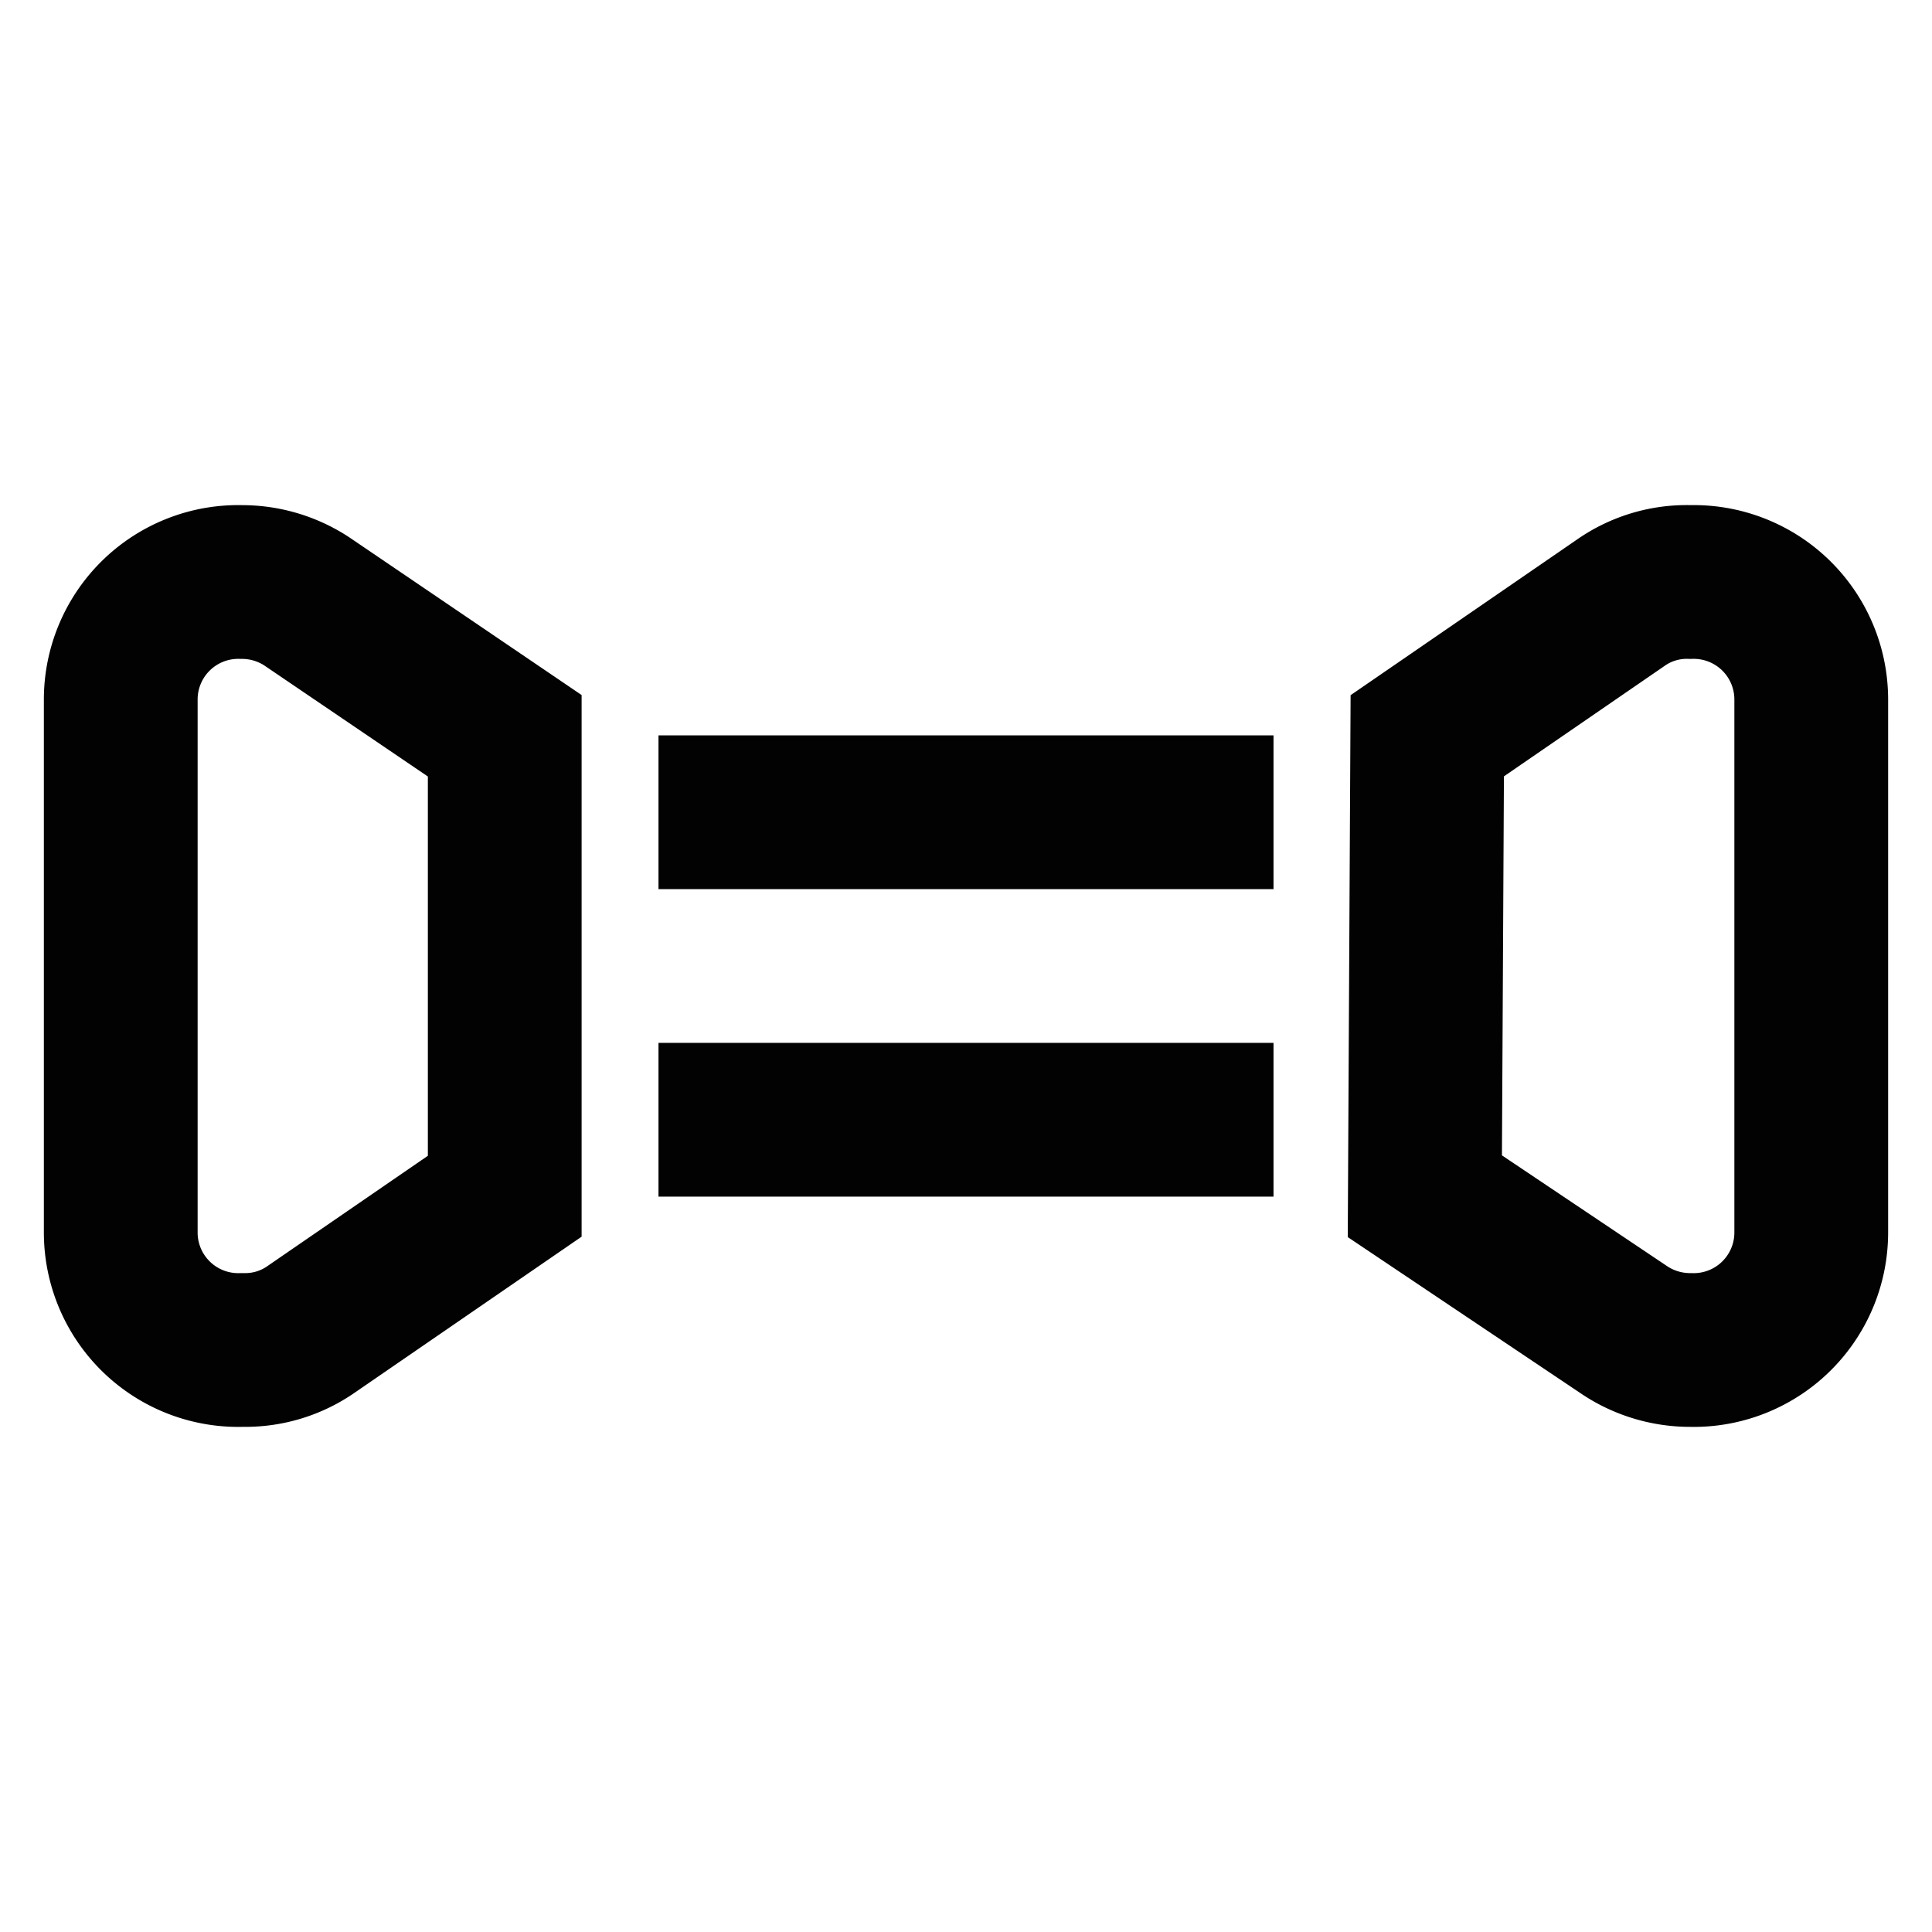 <?xml version="1.0" encoding="utf-8"?><!-- Uploaded to: SVG Repo, www.svgrepo.com, Generator: SVG Repo Mixer Tools -->
<svg width="800px" height="800px" viewBox="0 0 24 24" id="Layer_1" data-name="Layer 1" xmlns="http://www.w3.org/2000/svg"><defs><style>.cls-1{fill:none;stroke:#020202;stroke-miterlimit:10;stroke-width:1.91px;}</style></defs><path class="cls-1" d="M6.27,14.86l-2.4,1.65a1.43,1.43,0,0,1-.83.26H3A1.46,1.46,0,0,1,1.5,15.31V8.69A1.46,1.46,0,0,1,3,7.23H3a1.47,1.47,0,0,1,.81.24L6.27,9.14Z"/><path class="cls-1" d="M17.73,9.14l2.4-1.65A1.43,1.43,0,0,1,21,7.23H21A1.46,1.46,0,0,1,22.5,8.69v6.62A1.46,1.46,0,0,1,21,16.77h0a1.47,1.47,0,0,1-.81-.24l-2.49-1.67Z"/><line class="cls-1" x1="8.18" y1="10.09" x2="15.82" y2="10.09"/><line class="cls-1" x1="8.18" y1="13.91" x2="15.82" y2="13.91"/></svg>